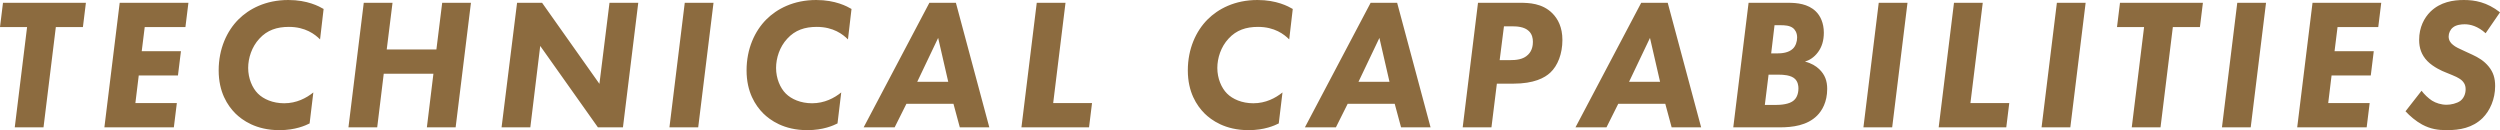 <svg id="_レイヤー_2" data-name="レイヤー 2" xmlns="http://www.w3.org/2000/svg" viewBox="0 0 267.76 13.94"><defs><style>.cls-1{fill:#8c6b3f}</style></defs><g id="_レイヤー_1-2" data-name="レイヤー 1"><path class="cls-1" d="M5.98 2.9L4.66 13.64H1.58L2.9 2.9H0L.32.3H9.2l-.32 2.6h-2.9zM19.86 2.9H15.5l-.32 2.58h4.2l-.32 2.6h-4.2l-.36 2.96h4.44l-.32 2.6h-7.44L12.82.3h7.36l-.32 2.6zM33.16 13.22c-.44.22-1.52.72-3.24.72-2.52 0-3.98-1.08-4.7-1.78-.86-.86-1.8-2.3-1.8-4.62s.88-4.22 2.12-5.46C26.66.96 28.44 0 30.88 0c2.06 0 3.3.68 3.78.96l-.38 3.26c-.54-.54-1.56-1.34-3.34-1.34-1.28 0-2.32.34-3.16 1.26-.82.88-1.2 2.08-1.2 3.14 0 1.12.44 2.14 1.04 2.74.6.6 1.6 1.04 2.82 1.04 1.32 0 2.38-.56 3.12-1.16l-.4 3.32zM41.42 5.3h5.32l.62-5h3.08L48.8 13.64h-3.08l.7-5.74H41.1l-.7 5.74h-3.08L38.96.3h3.08l-.62 5zM53.72 13.64L55.38.3h2.68l6.14 8.68L65.28.3h3.08l-1.64 13.34h-2.68l-6.18-8.72-1.06 8.72h-3.08zM76.42.3l-1.64 13.34H71.7L73.34.3h3.08zM89.7 13.22c-.44.22-1.52.72-3.24.72-2.52 0-3.98-1.08-4.7-1.78-.86-.86-1.8-2.3-1.8-4.62s.88-4.22 2.12-5.46C83.2.96 84.98 0 87.42 0c2.06 0 3.3.68 3.78.96l-.38 3.26c-.54-.54-1.56-1.34-3.34-1.34-1.28 0-2.32.34-3.16 1.26-.82.88-1.2 2.08-1.2 3.14 0 1.12.44 2.14 1.04 2.74.6.6 1.6 1.04 2.82 1.04 1.32 0 2.38-.56 3.12-1.16l-.4 3.32zM102.12 11.12h-5.04l-1.26 2.52H92.5L99.54.3h2.84l3.58 13.34h-3.16l-.68-2.52zm-.56-2.36l-1.08-4.7-2.24 4.7h3.32zM114.12.3l-1.32 10.74h4.16l-.32 2.6h-7.24L111.04.3h3.08zM136.96 13.22c-.44.22-1.52.72-3.24.72-2.52 0-3.98-1.08-4.7-1.78-.86-.86-1.8-2.3-1.8-4.62s.88-4.22 2.12-5.46C130.46.96 132.24 0 134.68 0c2.06 0 3.3.68 3.78.96l-.38 3.26c-.54-.54-1.56-1.34-3.34-1.34-1.28 0-2.32.34-3.16 1.26-.82.88-1.2 2.08-1.2 3.14 0 1.12.44 2.14 1.04 2.74.6.6 1.6 1.04 2.82 1.04 1.32 0 2.38-.56 3.12-1.16l-.4 3.32zM149.38 11.12h-5.04l-1.26 2.52h-3.32L146.8.3h2.84l3.58 13.34h-3.16l-.68-2.52zm-.56-2.36l-1.08-4.7-2.24 4.7h3.32zM162.8.3c.94 0 2.38.04 3.46 1.12.6.6 1.08 1.5 1.08 2.86 0 1.48-.5 2.76-1.3 3.5-.6.56-1.74 1.18-3.96 1.18h-1.76l-.58 4.68h-3.08L158.3.3h4.5zm-2.18 6.14h1.1c.66 0 1.42-.06 1.94-.58.46-.44.52-1.04.52-1.38 0-.38-.08-.82-.44-1.16-.48-.46-1.28-.5-1.74-.5h-.92l-.46 3.62zM178.36 11.12h-5.04l-1.26 2.52h-3.32L175.78.3h2.84l3.58 13.34h-3.16l-.68-2.52zm-.56-2.36l-1.08-4.7-2.24 4.7h3.32zM187.28.3h4.26c.9 0 2.1.1 2.94.92.48.46.86 1.24.86 2.28 0 .86-.22 1.54-.62 2.08-.44.6-.96.88-1.4 1.02.68.16 1.18.48 1.52.8.62.6.86 1.26.86 2.12 0 1.42-.56 2.34-1.08 2.86-1.06 1.06-2.62 1.26-4.02 1.26h-4.96L187.28.3zm1.74 10.94h1.12c.58 0 1.52-.06 2-.5.18-.16.48-.54.48-1.28 0-.28-.06-.7-.36-1-.44-.44-1.36-.46-1.64-.46h-1.2l-.4 3.24zm.68-5.52h.62c.52 0 1.24-.06 1.7-.5.3-.28.46-.76.46-1.2 0-.54-.24-.84-.42-1-.38-.3-.92-.32-1.36-.32h-.64l-.36 3.02zM204.3.3l-1.64 13.34h-3.08L201.22.3h3.08zM212.36.3l-1.32 10.74h4.16l-.32 2.6h-7.24L209.28.3h3.08zM223.38.3l-1.64 13.34h-3.08L220.3.3h3.08zM232.72 2.9l-1.32 10.74h-3.08l1.32-10.74h-2.9l.32-2.6h8.88l-.32 2.6h-2.9zM242.7.3l-1.64 13.34h-3.08L239.62.3h3.08zM254.72 2.9h-4.36l-.32 2.58h4.2l-.32 2.6h-4.2l-.36 2.96h4.44l-.32 2.6h-7.44L247.68.3h7.36l-.32 2.6zM266.22 3.56c-.84-.76-1.64-.96-2.24-.96-.38 0-.92.06-1.26.34-.28.22-.46.6-.46.96 0 .4.18.68.46.9.28.24.64.4 1.3.7l.78.36c.64.3 1.24.64 1.76 1.28.48.6.68 1.22.68 2.08 0 1.4-.56 2.64-1.34 3.42-1.08 1.06-2.46 1.3-3.82 1.3-.98 0-1.76-.12-2.66-.6-.66-.36-1.3-.9-1.78-1.42l1.72-2.2c.28.38.72.8 1.12 1.06.42.26.98.44 1.56.44.46 0 1.1-.14 1.48-.42.36-.28.56-.74.56-1.24s-.22-.76-.38-.92c-.1-.1-.36-.32-1.06-.6l-.78-.32c-.22-.08-1.24-.52-1.88-1.18-.64-.66-.88-1.42-.88-2.26 0-1.38.56-2.38 1.2-3.02C261.38.2 262.76 0 263.9 0s2.46.22 3.86 1.32l-1.54 2.24z"/></g></svg>